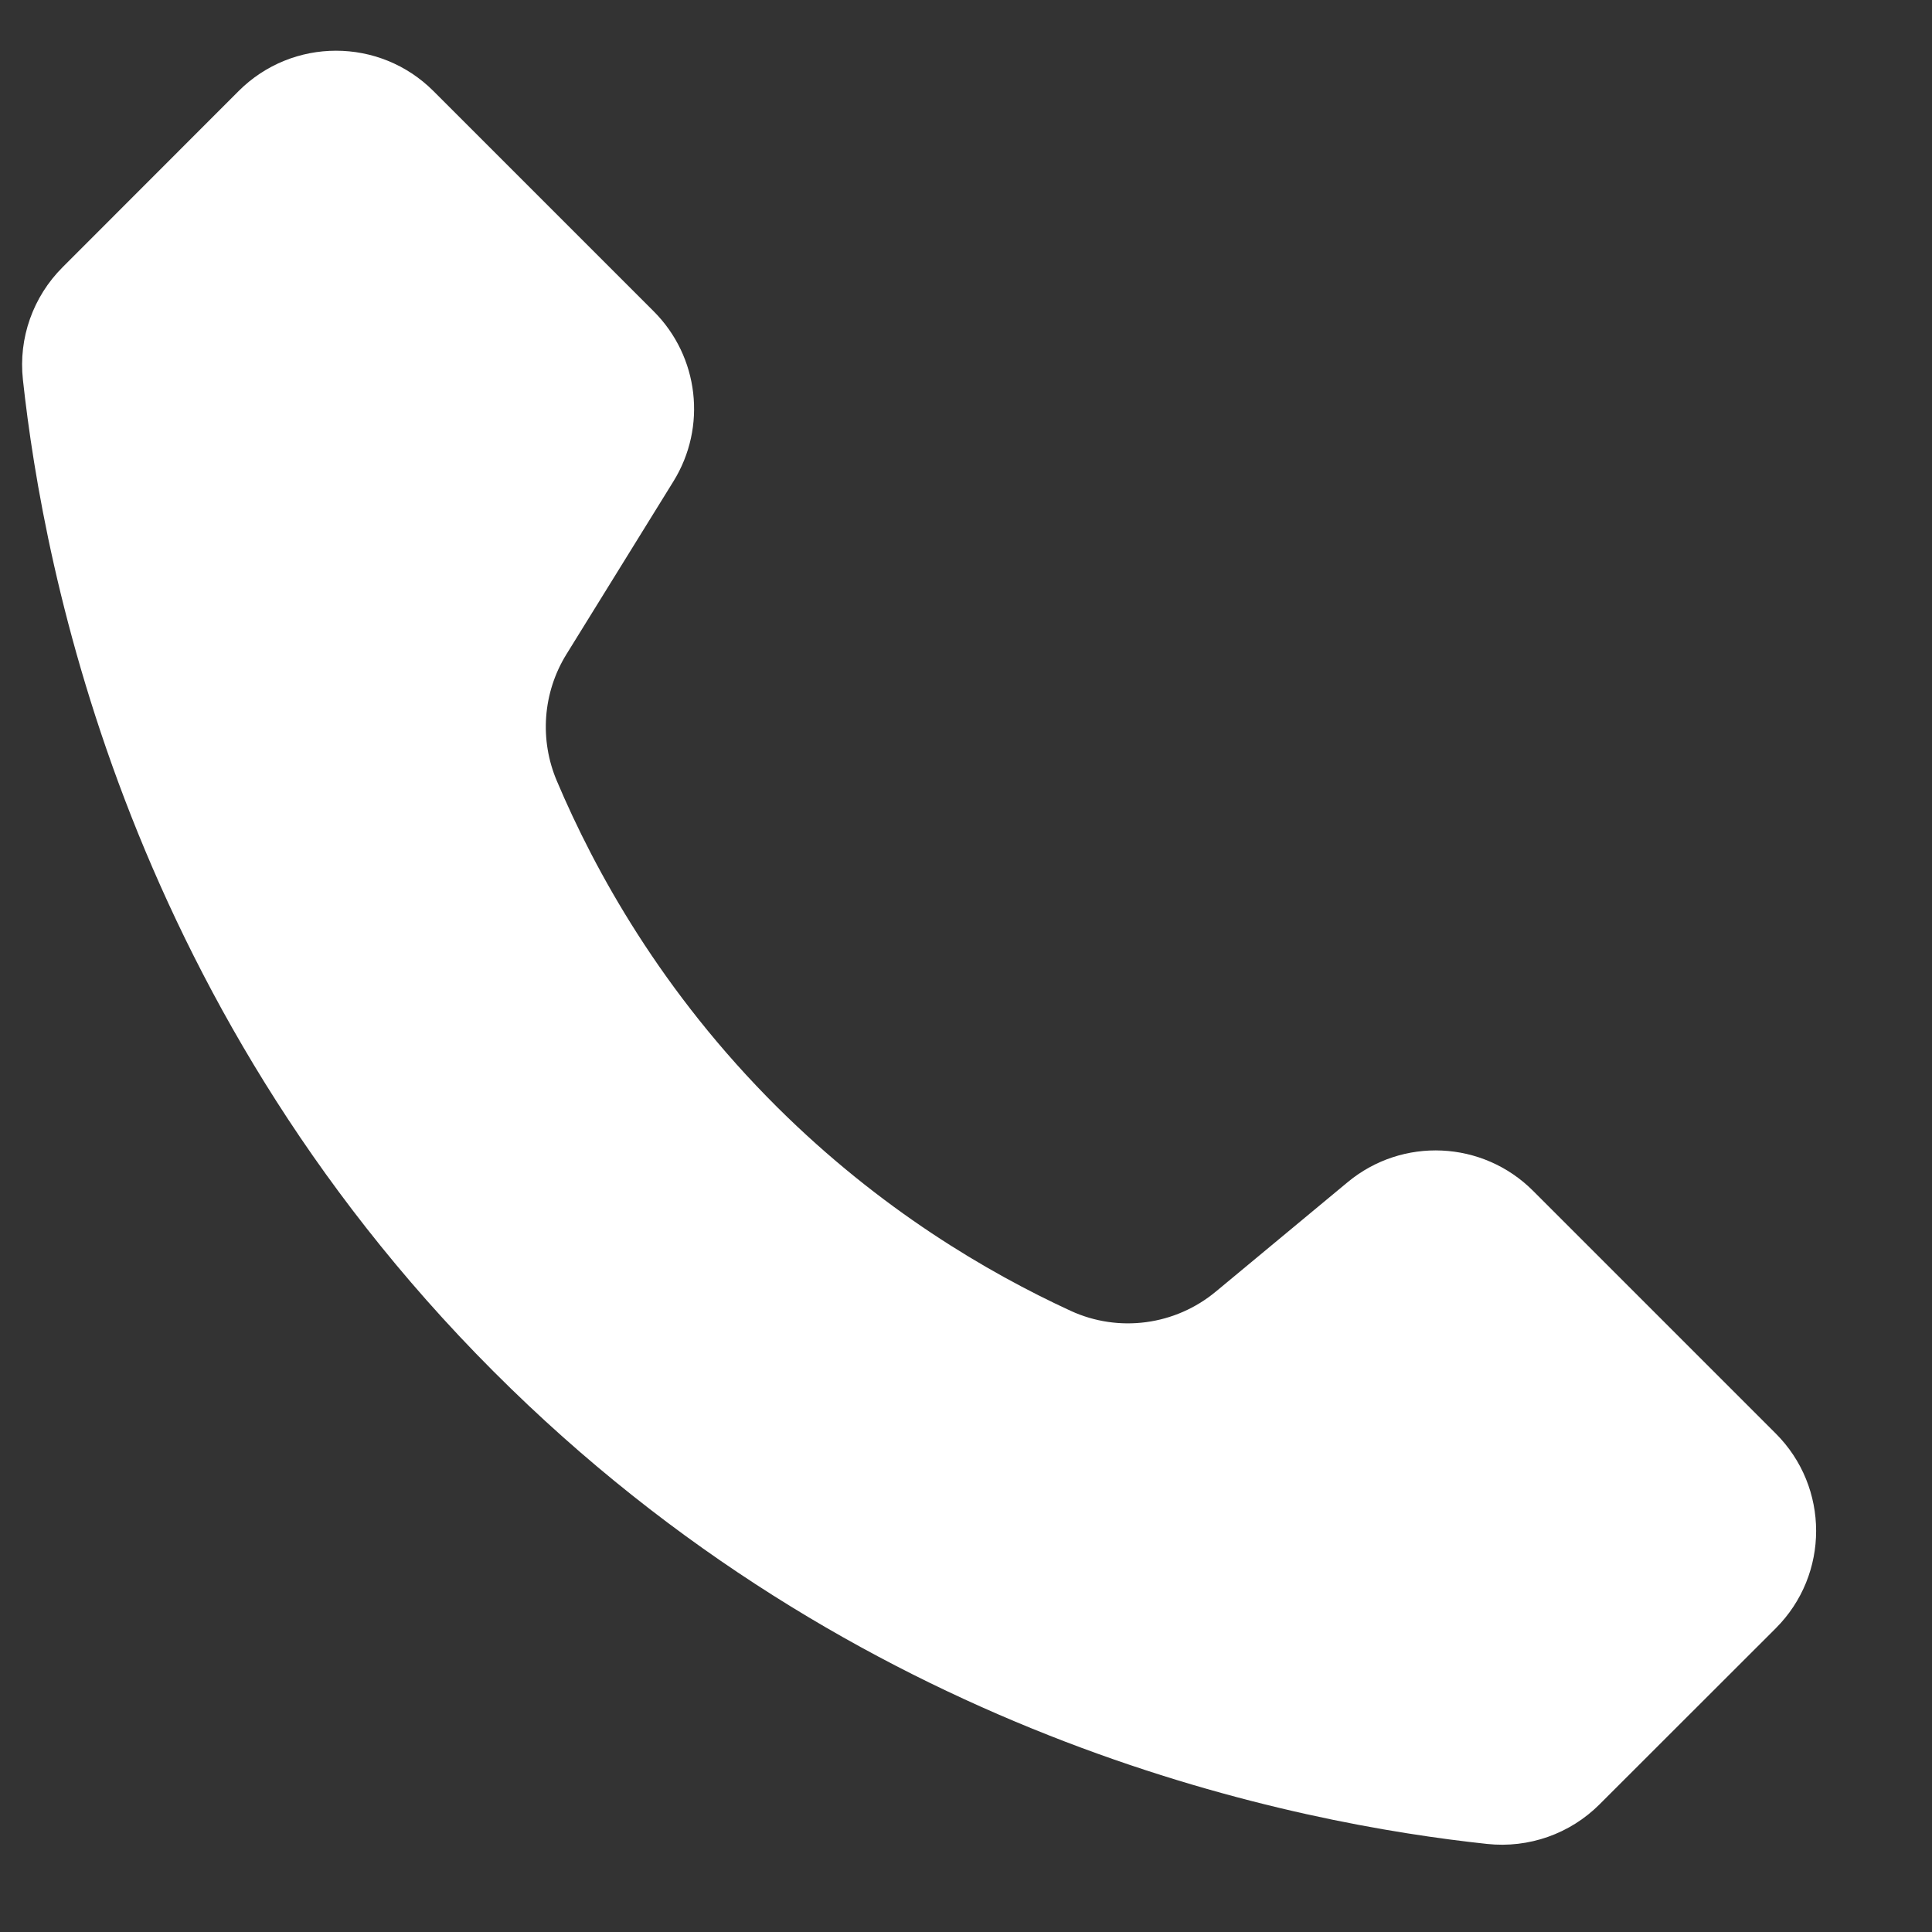 <svg width="14" height="14" viewBox="0 0 14 14" fill="none" xmlns="http://www.w3.org/2000/svg">
<rect x="0" y="0" width="14" height="14" fill="#333333" stroke="none"/>
<path d="M12.868 11.799L11.591 13.075C11.377 13.289 11.078 13.394 10.777 13.362C9.412 13.216 6.344 12.631 3.702 10.062C0.931 7.369 0.316 4.133 0.166 2.751C0.133 2.45 0.239 2.151 0.453 1.937L1.729 0.66C2.119 0.27 2.751 0.27 3.141 0.66L4.737 2.256C5.065 2.584 5.124 3.094 4.88 3.488L4.104 4.742C3.933 5.019 3.908 5.362 4.036 5.661C4.309 6.306 4.792 7.188 5.633 8.024C6.379 8.765 7.156 9.221 7.759 9.499C8.107 9.659 8.517 9.604 8.812 9.358C9.13 9.094 9.447 8.831 9.765 8.567C10.162 8.237 10.744 8.264 11.109 8.629L12.867 10.387C13.258 10.777 13.258 11.409 12.868 11.799Z" fill="white"/>
</svg>

